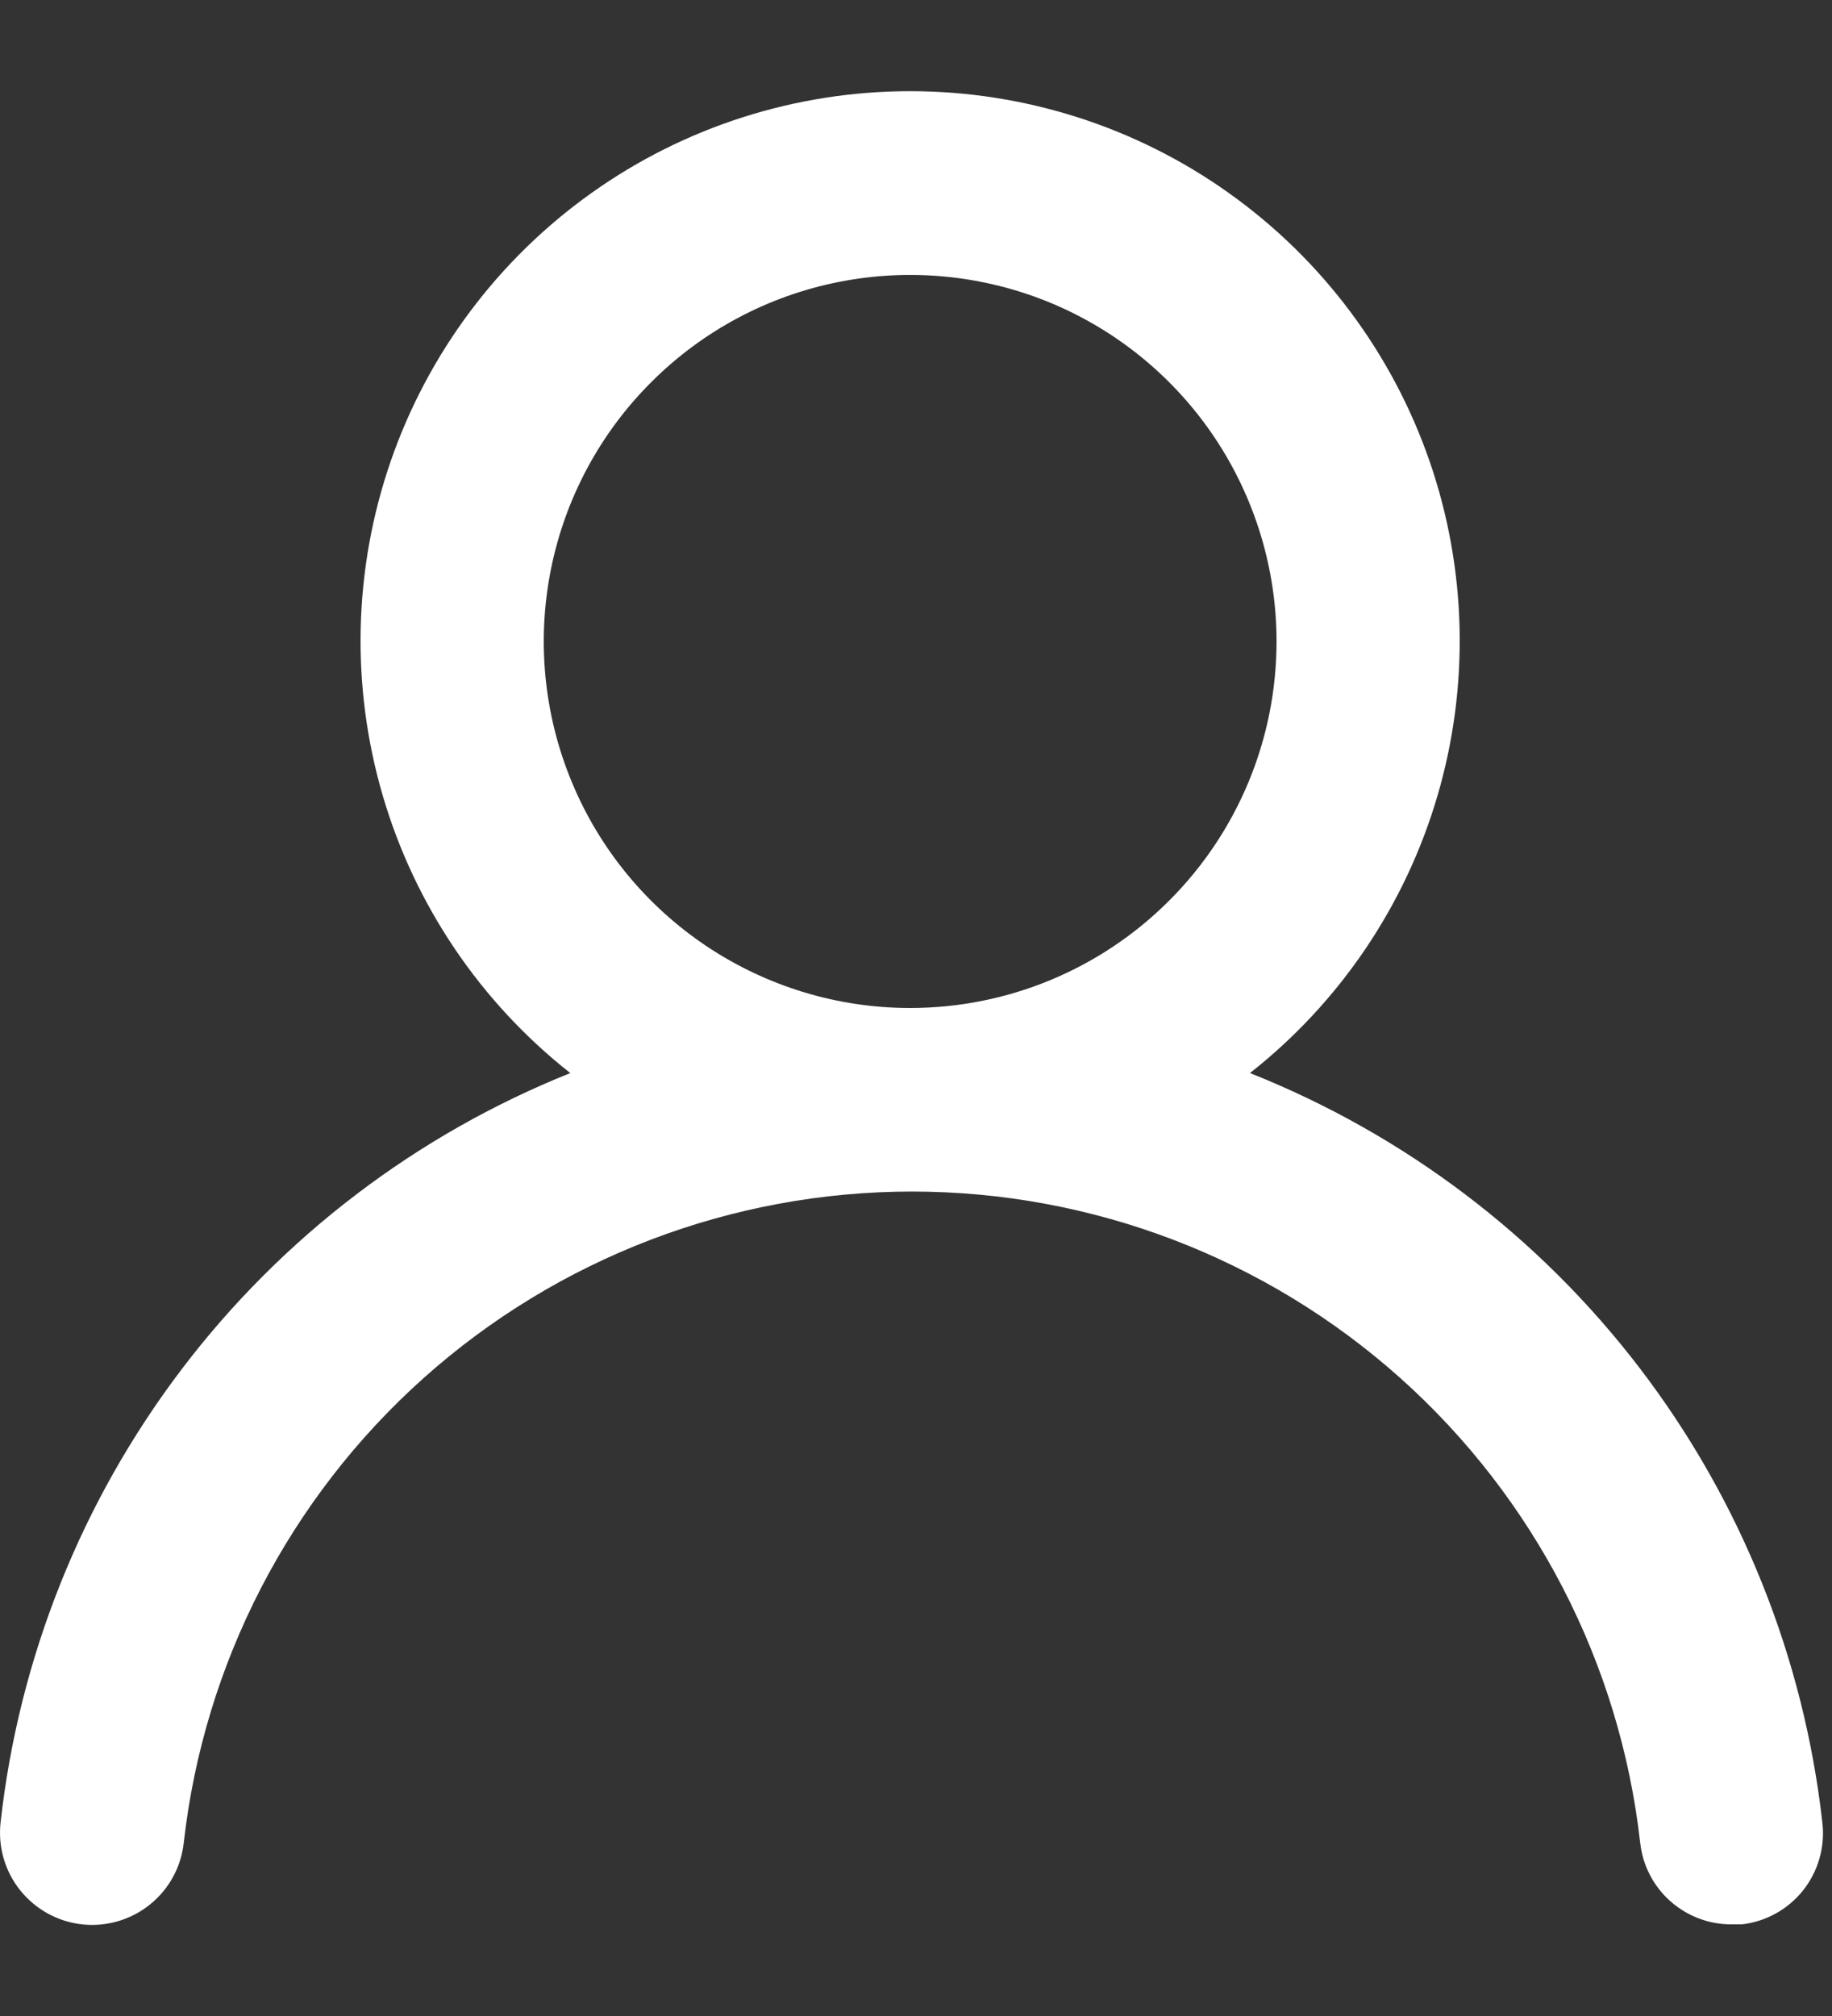 <svg width="20" height="22" viewBox="0 0 20 22" fill="none" xmlns="http://www.w3.org/2000/svg">
<rect x="0" y="0" width="20" height="22" fill="#333333" stroke="none"/>
<path d="M13.646 11.71C14.626 10.939 15.342 9.881 15.693 8.684C16.044 7.487 16.014 6.21 15.606 5.031C15.198 3.853 14.432 2.83 13.416 2.107C12.4 1.383 11.184 0.995 9.936 0.995C8.689 0.995 7.472 1.383 6.456 2.107C5.44 2.83 4.674 3.853 4.266 5.031C3.858 6.21 3.828 7.487 4.179 8.684C4.53 9.881 5.246 10.939 6.226 11.71C4.546 12.383 3.08 13.499 1.985 14.94C0.89 16.381 0.206 18.091 0.006 19.89C-0.008 20.021 0.003 20.154 0.04 20.281C0.077 20.408 0.138 20.526 0.221 20.629C0.388 20.837 0.631 20.971 0.896 21C1.161 21.029 1.427 20.952 1.635 20.785C1.844 20.618 1.977 20.375 2.006 20.11C2.226 18.155 3.158 16.35 4.624 15.039C6.091 13.728 7.989 13.003 9.956 13.003C11.923 13.003 13.821 13.728 15.288 15.039C16.754 16.35 17.686 18.155 17.906 20.11C17.933 20.356 18.05 20.583 18.235 20.747C18.42 20.911 18.659 21.002 18.906 21H19.016C19.278 20.97 19.518 20.837 19.683 20.631C19.847 20.425 19.924 20.162 19.896 19.9C19.695 18.096 19.008 16.381 17.907 14.938C16.806 13.495 15.333 12.38 13.646 11.71ZM9.936 11C9.145 11 8.372 10.765 7.714 10.326C7.056 9.886 6.543 9.262 6.241 8.531C5.938 7.8 5.859 6.996 6.013 6.22C6.167 5.444 6.548 4.731 7.108 4.172C7.667 3.612 8.38 3.231 9.156 3.077C9.932 2.923 10.736 3.002 11.467 3.304C12.198 3.607 12.822 4.12 13.262 4.778C13.701 5.436 13.936 6.209 13.936 7C13.936 8.061 13.515 9.078 12.764 9.828C12.014 10.579 10.997 11 9.936 11Z" fill="white"/>
</svg>

